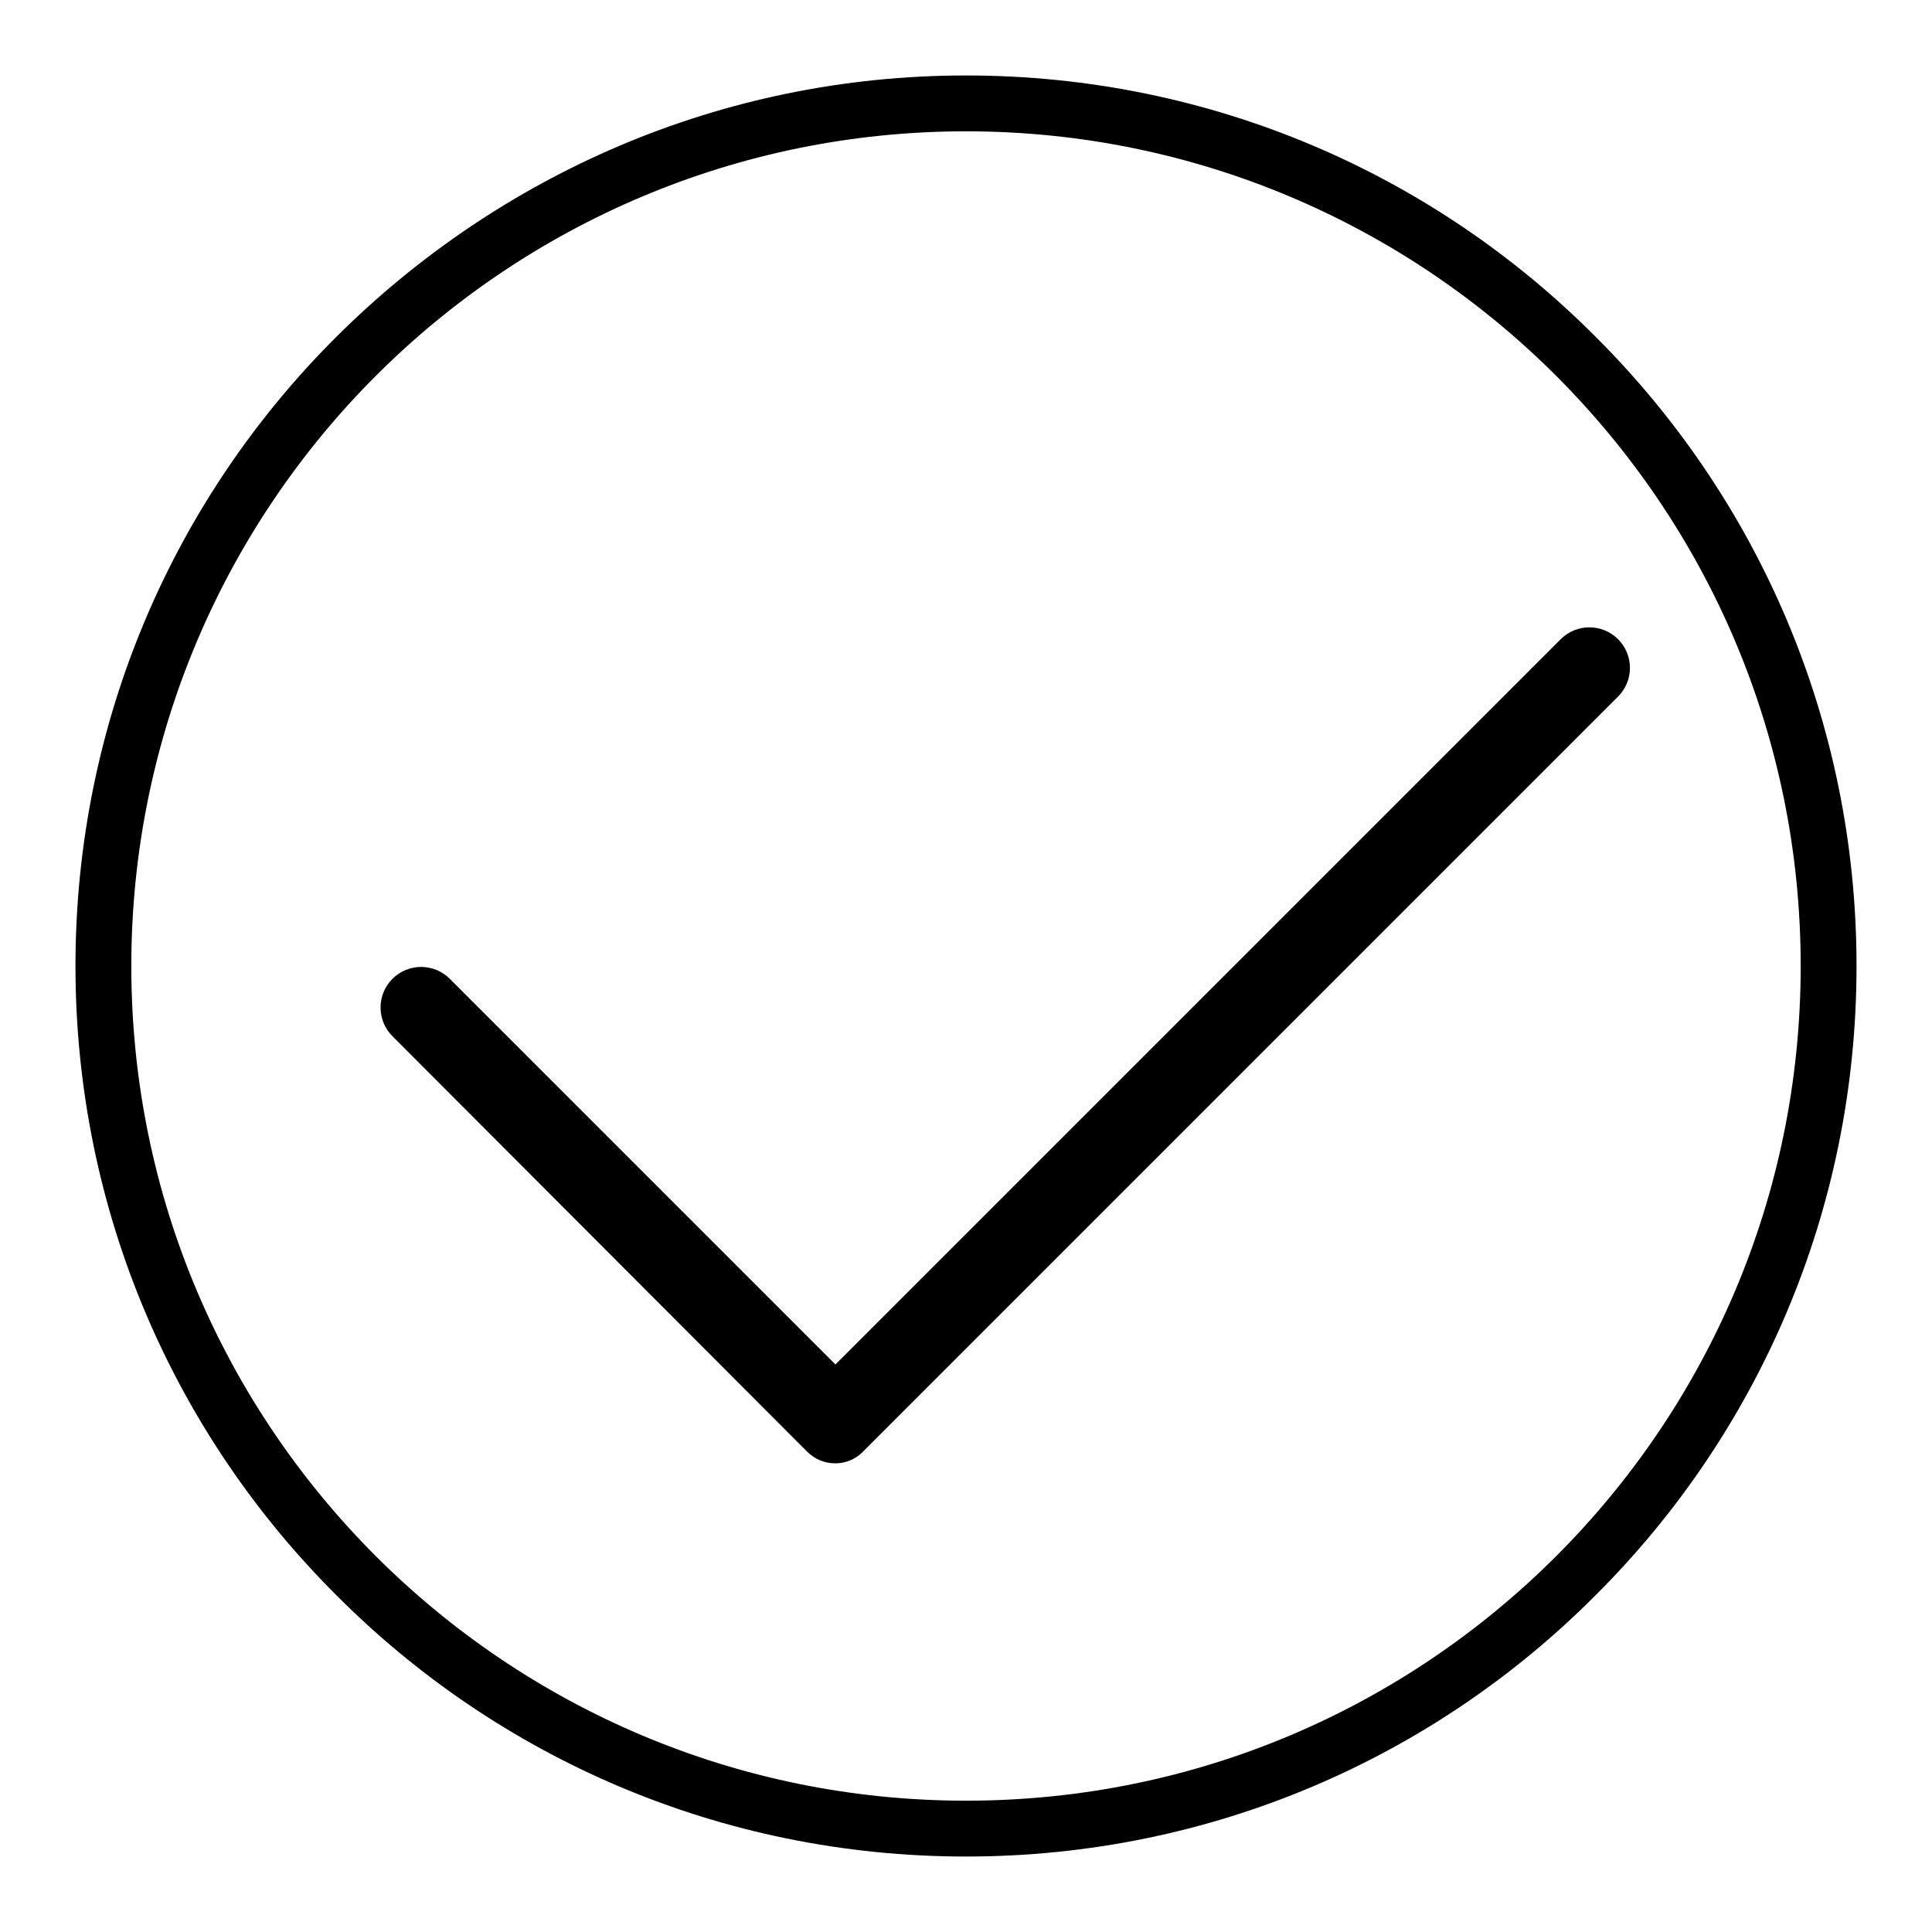<?xml version="1.0" encoding="utf-8"?>
<!-- Svg Vector Icons : http://www.onlinewebfonts.com/icon -->
<!DOCTYPE svg PUBLIC "-//W3C//DTD SVG 1.1//EN" "http://www.w3.org/Graphics/SVG/1.1/DTD/svg11.dtd">
<svg version="1.1" xmlns="http://www.w3.org/2000/svg" xmlns:xlink="http://www.w3.org/1999/xlink" x="0px" y="0px" viewBox="0 0 256 256" enable-background="new 0 0 256 256" xml:space="preserve">
<g><g><path fill="#000000" d="M238.6,128c0-30.6-12.4-58.2-32.4-78.2c-20-20-47.7-32.4-78.2-32.4c-30.5,0-58.2,12.4-78.2,32.4c-20,20-32.4,47.7-32.4,78.2c0,30.6,12.4,58.2,32.4,78.2c20,20,47.7,32.4,78.2,32.4c30.6,0,58.2-12.4,78.2-32.4C226.2,186.2,238.6,158.6,238.6,128L238.6,128z M211.4,44.6C232.8,65.9,246,95.4,246,128c0,32.6-13.2,62.1-34.6,83.4C190.1,232.8,160.6,246,128,246c-32.6,0-62.1-13.2-83.4-34.6C23.2,190.1,10,160.6,10,128c0-32.6,13.2-62.1,34.6-83.4S95.4,10,128,10C160.6,10,190.1,23.2,211.4,44.6z"/><path fill="#000000" d="M110.7,193.9c-1.4,0-2.7-0.5-3.8-1.6l-54.9-55c-2.1-2.1-2.1-5.5,0-7.6c2.1-2.1,5.5-2.1,7.6,0l51.1,51.1l96.1-96.1c2.1-2.1,5.5-2.1,7.6,0c2.1,2.1,2.1,5.5,0,7.6l-99.9,99.9C113.4,193.4,112,193.9,110.7,193.9z"/></g></g>
</svg>